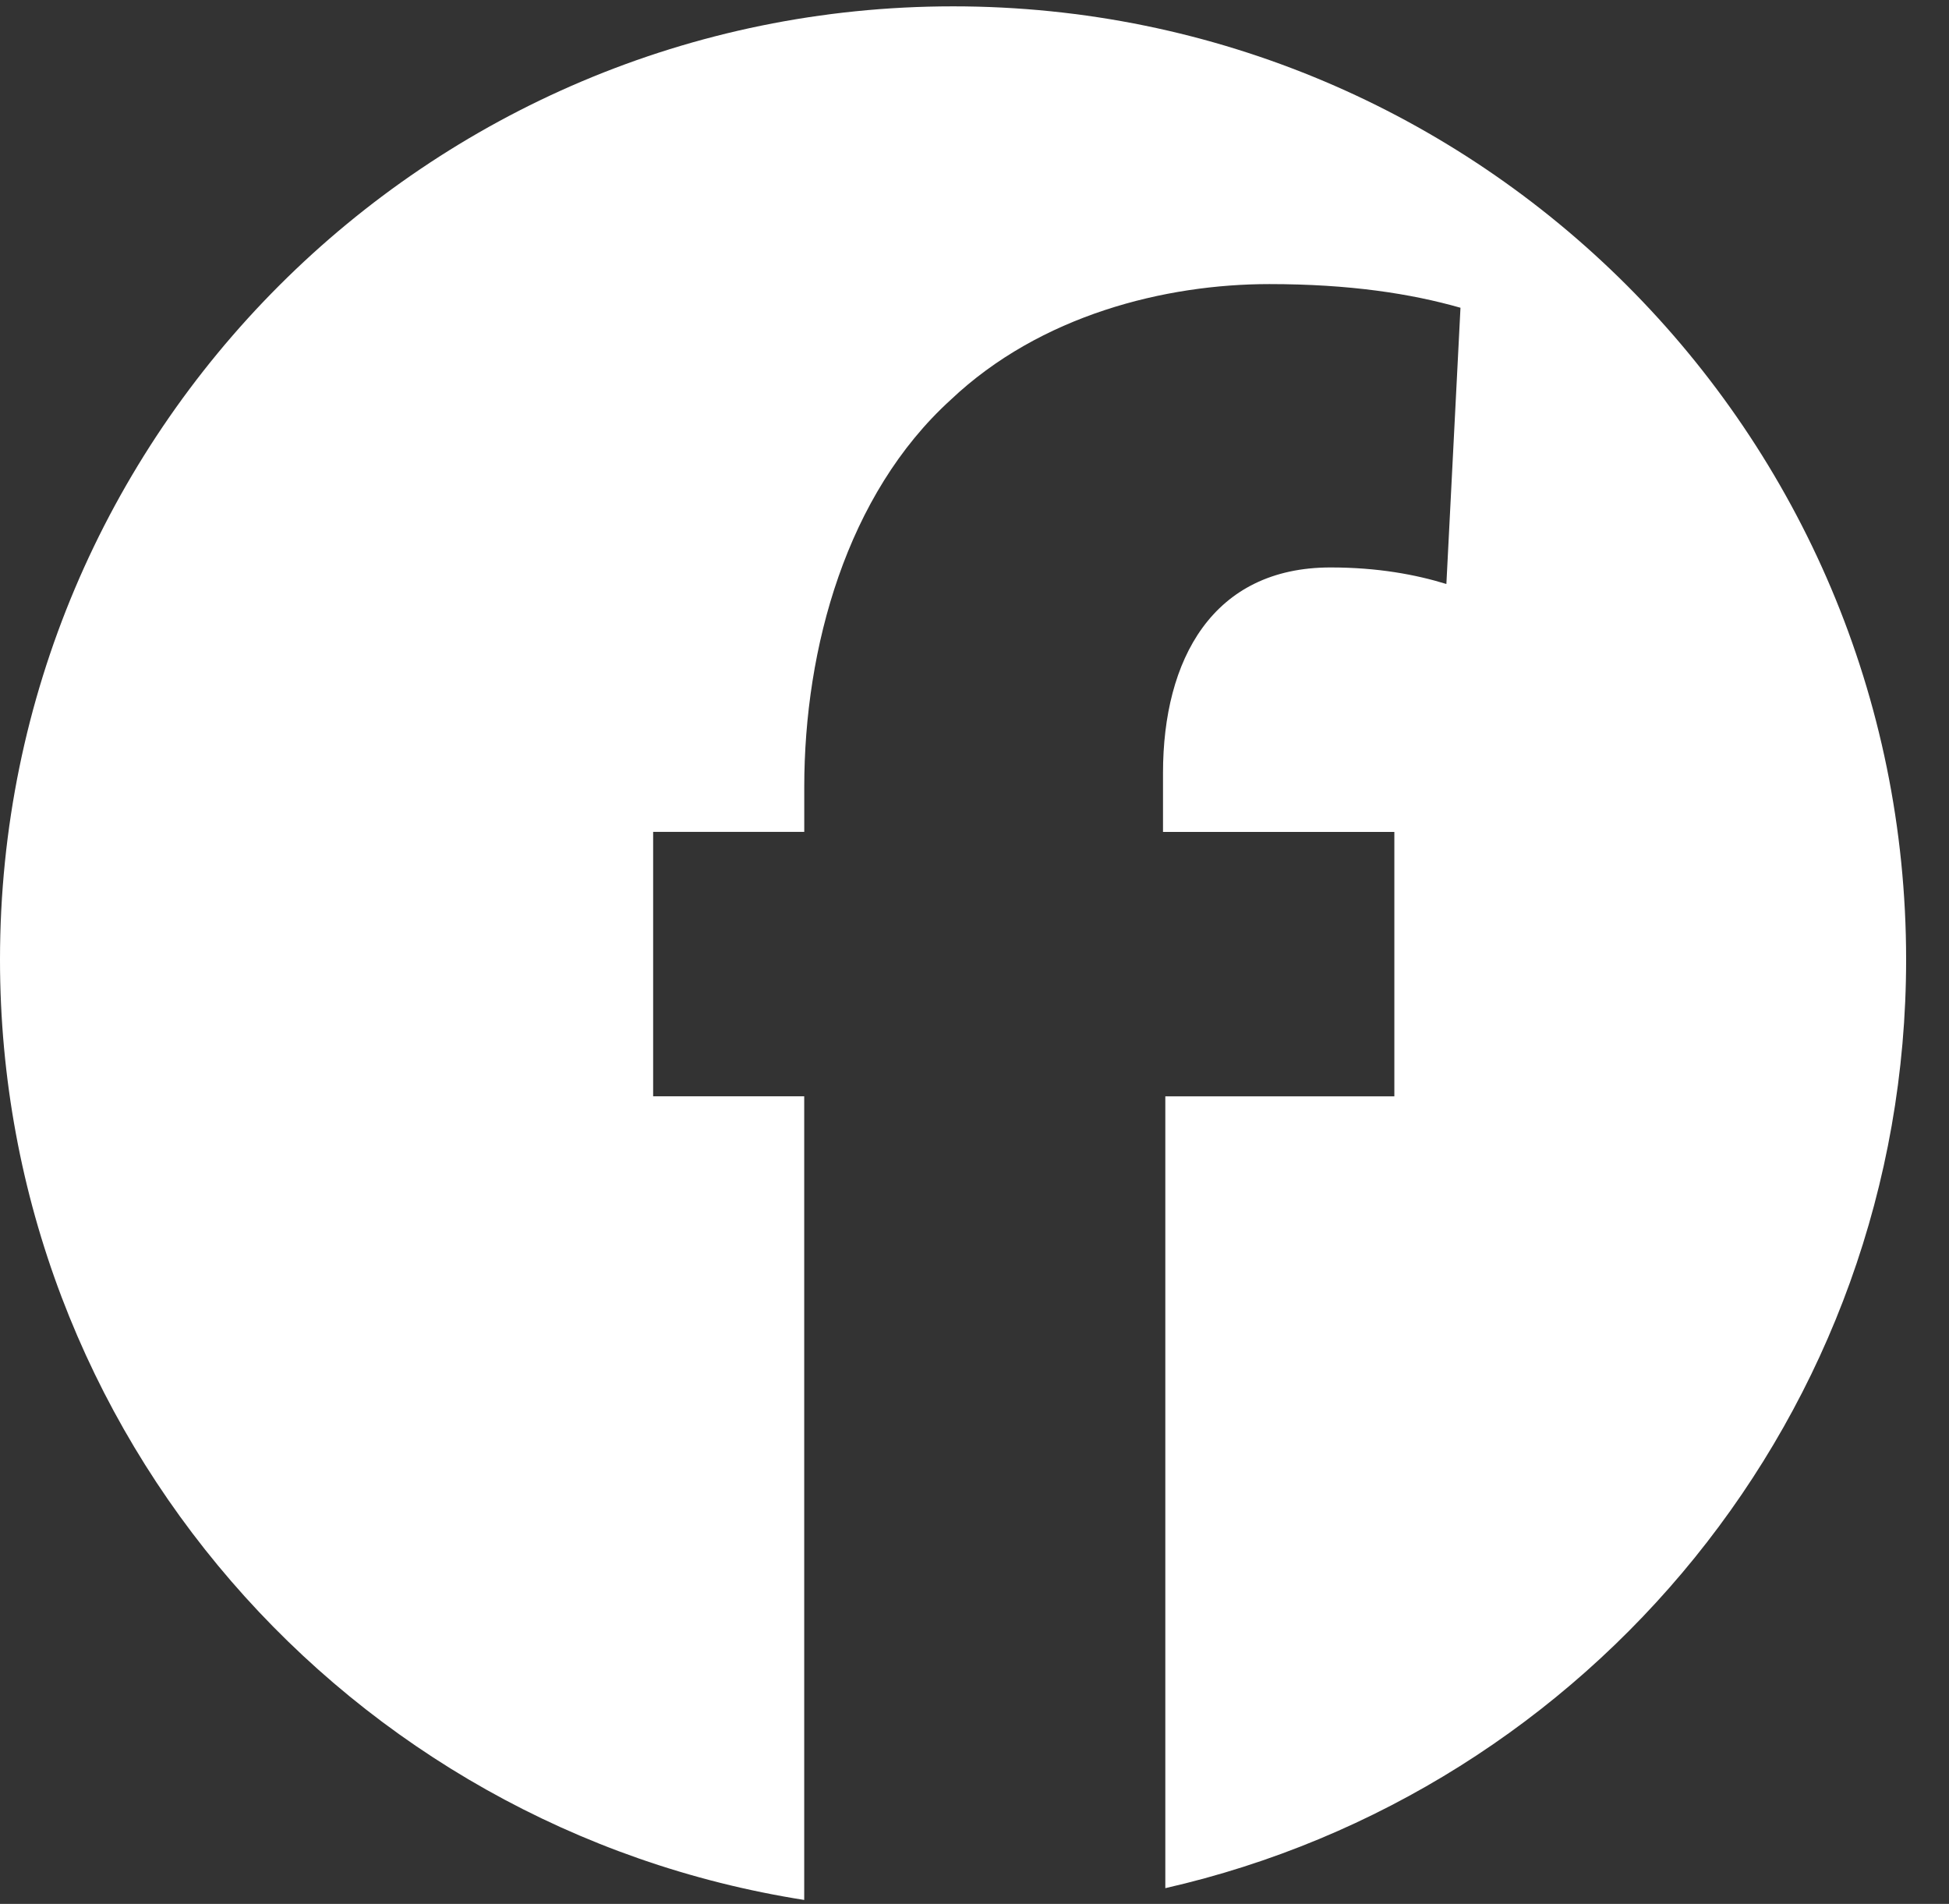<?xml version="1.0" encoding="UTF-8" standalone="no"?>
<svg width="43px" height="42px" viewBox="0 0 43 42" version="1.1" xmlns="http://www.w3.org/2000/svg" xmlns:xlink="http://www.w3.org/1999/xlink">
    <rect x="0" y="0" width="43" height="42" fill="#333333" stroke="none"/>
    <!-- Generator: Sketch 39.1 (31720) - http://www.bohemiancoding.com/sketch -->
    <title>Shape</title>
    <desc>Created with Sketch.</desc>
    <defs></defs>
    <g id="Welcome" stroke="none" stroke-width="1" fill="none" fill-rule="evenodd">
        <g id="Index" transform="translate(-1183, -2768)" fill="#FFFFFF">
            <g id="footer" transform="translate(0, 2702)">
                <g id="facebook-logo-in-circular-shape" transform="translate(1183, 66)">
                    <g id="Capa_1">
                        <path d="M42.054,21.168 C42.054,31.169 35.067,39.522 25.71,41.653 L25.71,24.185 L30.763,24.185 L30.763,18.352 L25.659,18.352 L25.659,17.05 C25.659,14.55 26.753,12.518 29.356,12.518 C30.399,12.518 31.233,12.675 31.911,12.883 L32.222,6.789 C31.128,6.477 29.777,6.267 28.005,6.267 C25.714,6.267 22.952,6.947 20.974,8.821 C18.681,10.905 17.744,14.29 17.744,17.362 L17.744,18.351 L14.41,18.351 L14.41,24.184 L17.743,24.184 L17.743,41.913 C7.694,40.334 0,31.661 0,21.168 C0,9.555 9.415,0.14 21.028,0.14 C32.641,0.139 42.054,9.554 42.054,21.168 L42.054,21.168 Z" id="Shape"></path>
                    </g>
                </g>
            </g>
        </g>
    </g>
</svg>